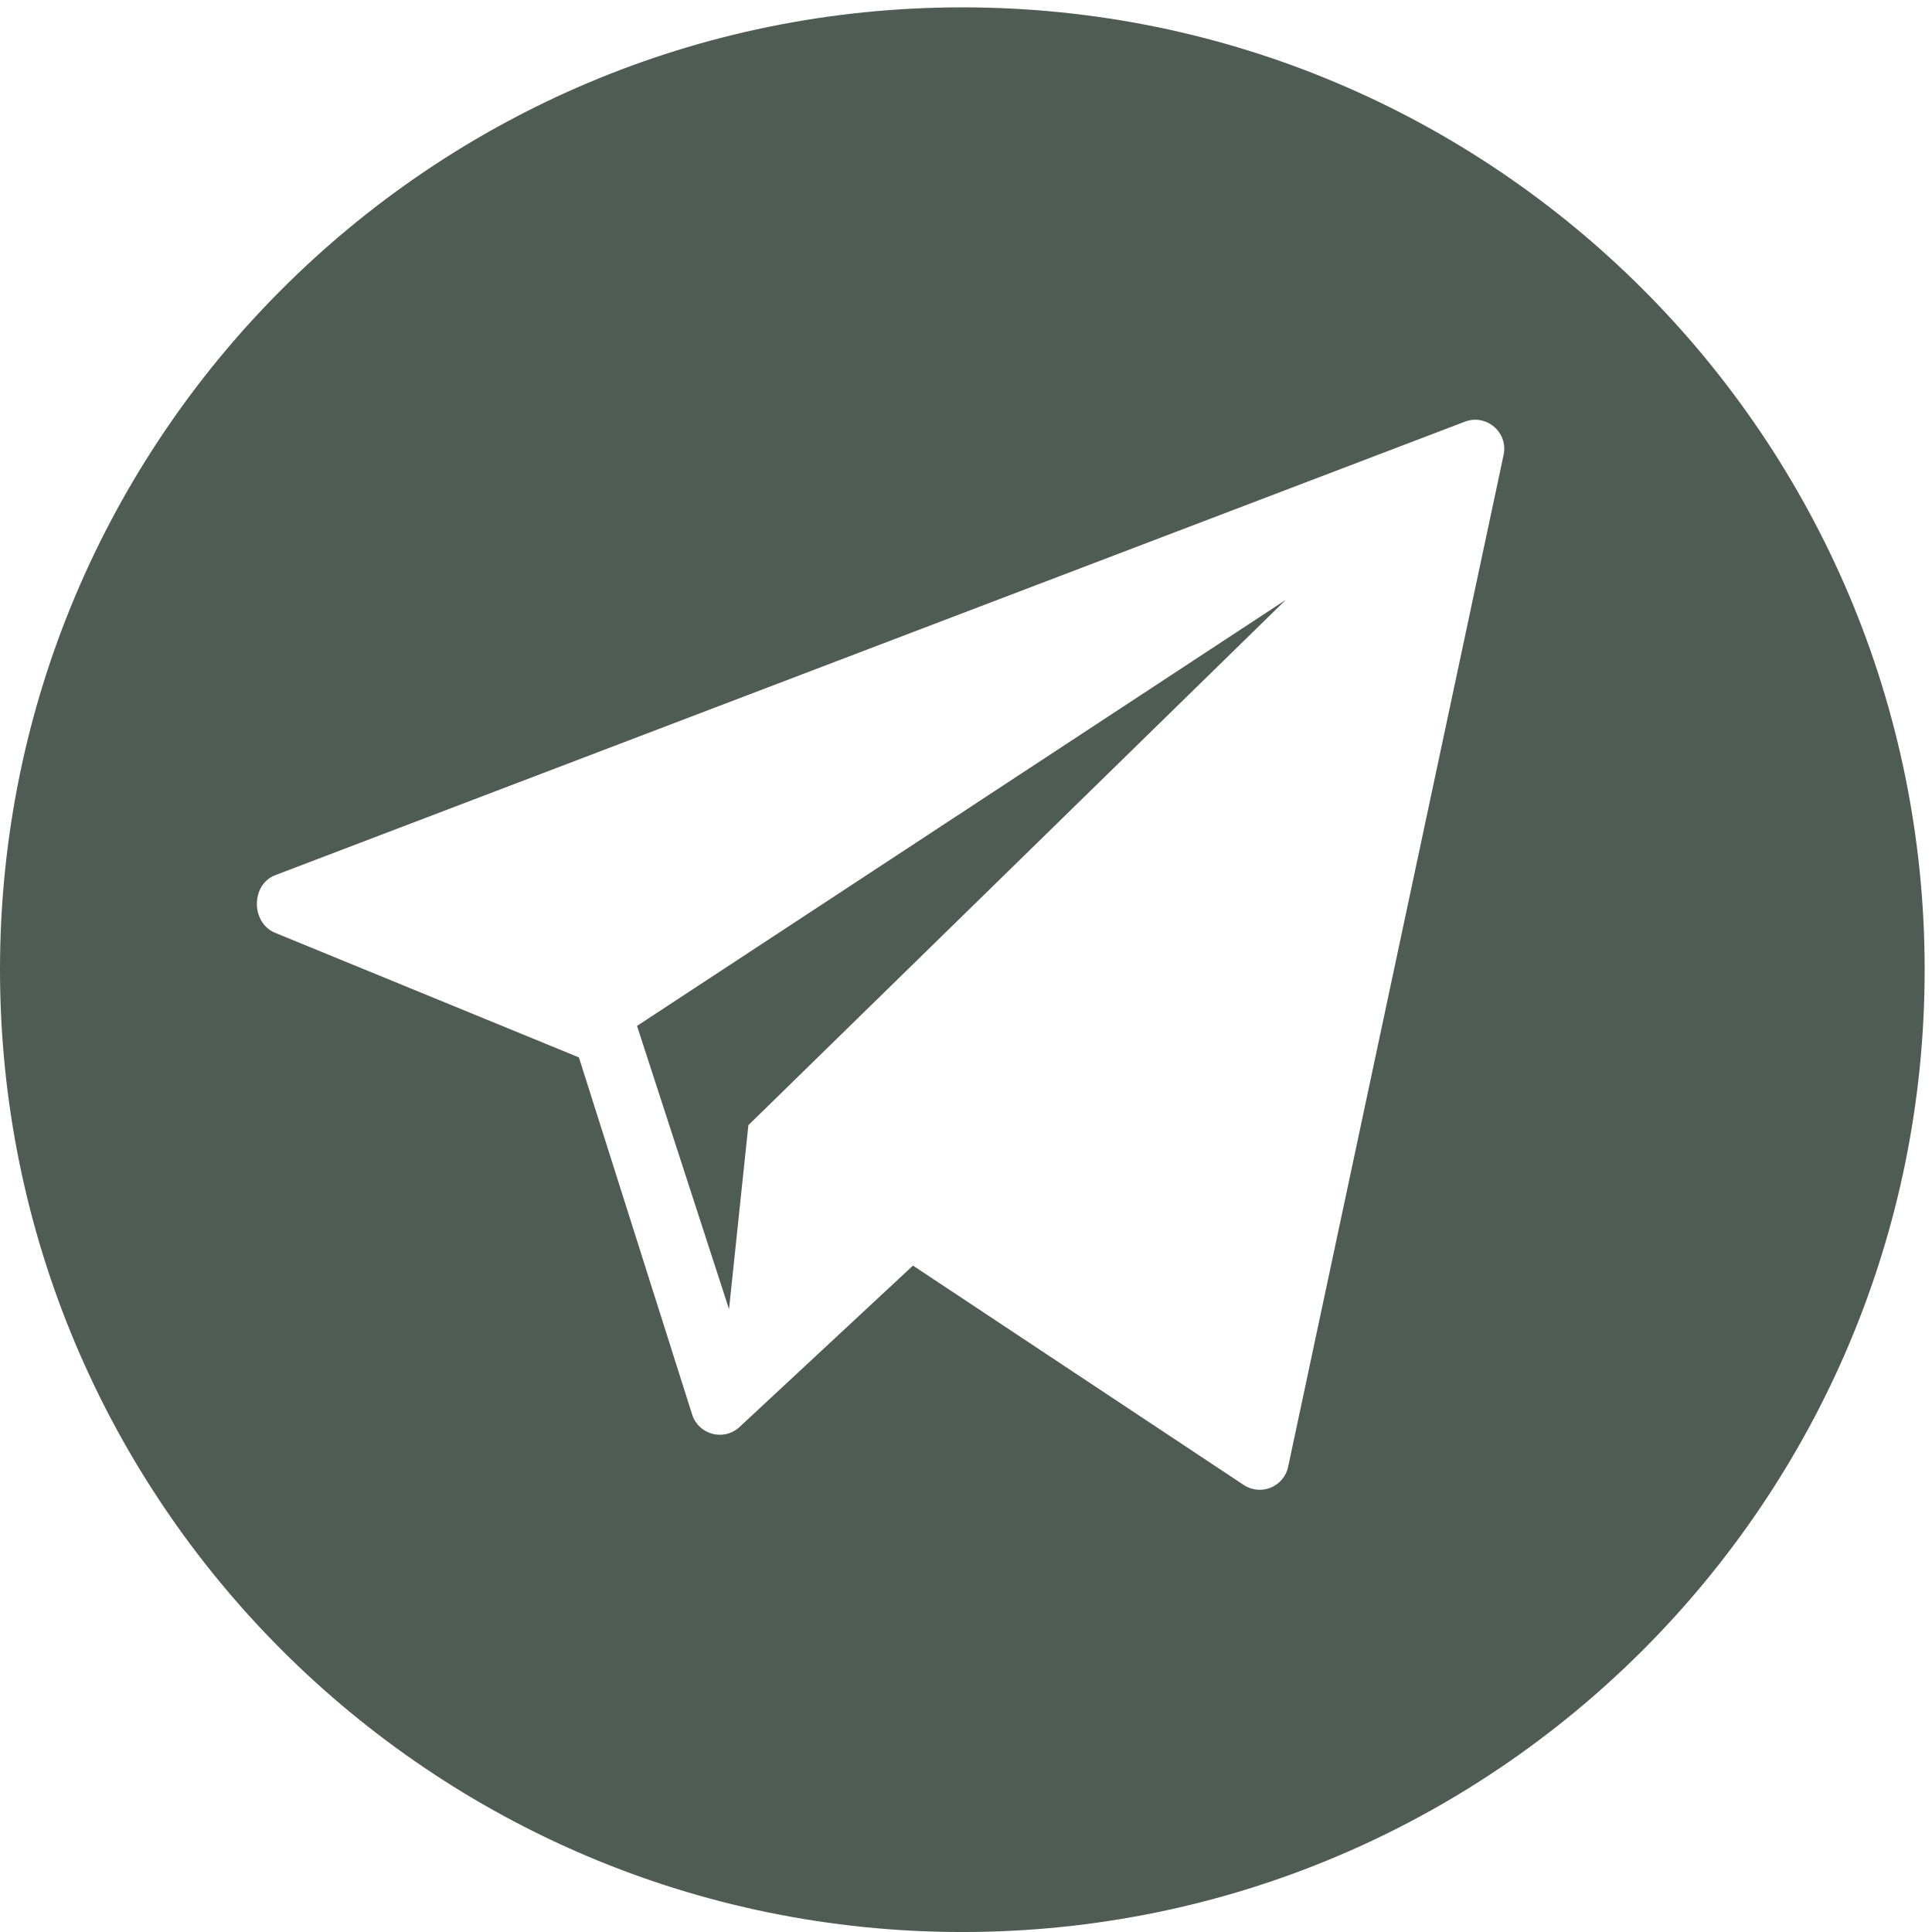 <?xml version="1.0" encoding="UTF-8"?> <svg xmlns="http://www.w3.org/2000/svg" width="99" height="99" viewBox="0 0 99 99" fill="none"><g clip-path="url(#clip0_500_248)"><path d="M49.312 0.377C22.078 0.377 0 22.455 0 49.689C0 76.923 22.078 99.001 49.312 99.001C76.546 99.001 98.624 76.923 98.624 49.689C98.624 22.455 76.546 0.377 49.312 0.377ZM77.051 23.296L66.01 75.148C65.803 76.166 64.643 76.665 63.762 76.113L46.783 64.852L37.852 73.163C37.057 73.843 35.826 73.512 35.48 72.524L29.665 54.184L14.05 47.78C12.852 47.234 12.869 45.326 14.097 44.849L75.053 21.612C76.151 21.186 77.285 22.142 77.051 23.296Z" fill="#4F5C56"></path><path d="M37.357 67.084L38.349 57.656L65.887 30.738L32.643 52.57L37.357 67.084Z" fill="#4F5C56"></path></g><defs><clipPath id="clip0_500_248"><rect width="98.624" height="98.624" fill="white" transform="translate(0 0.377)"></rect></clipPath></defs></svg> 